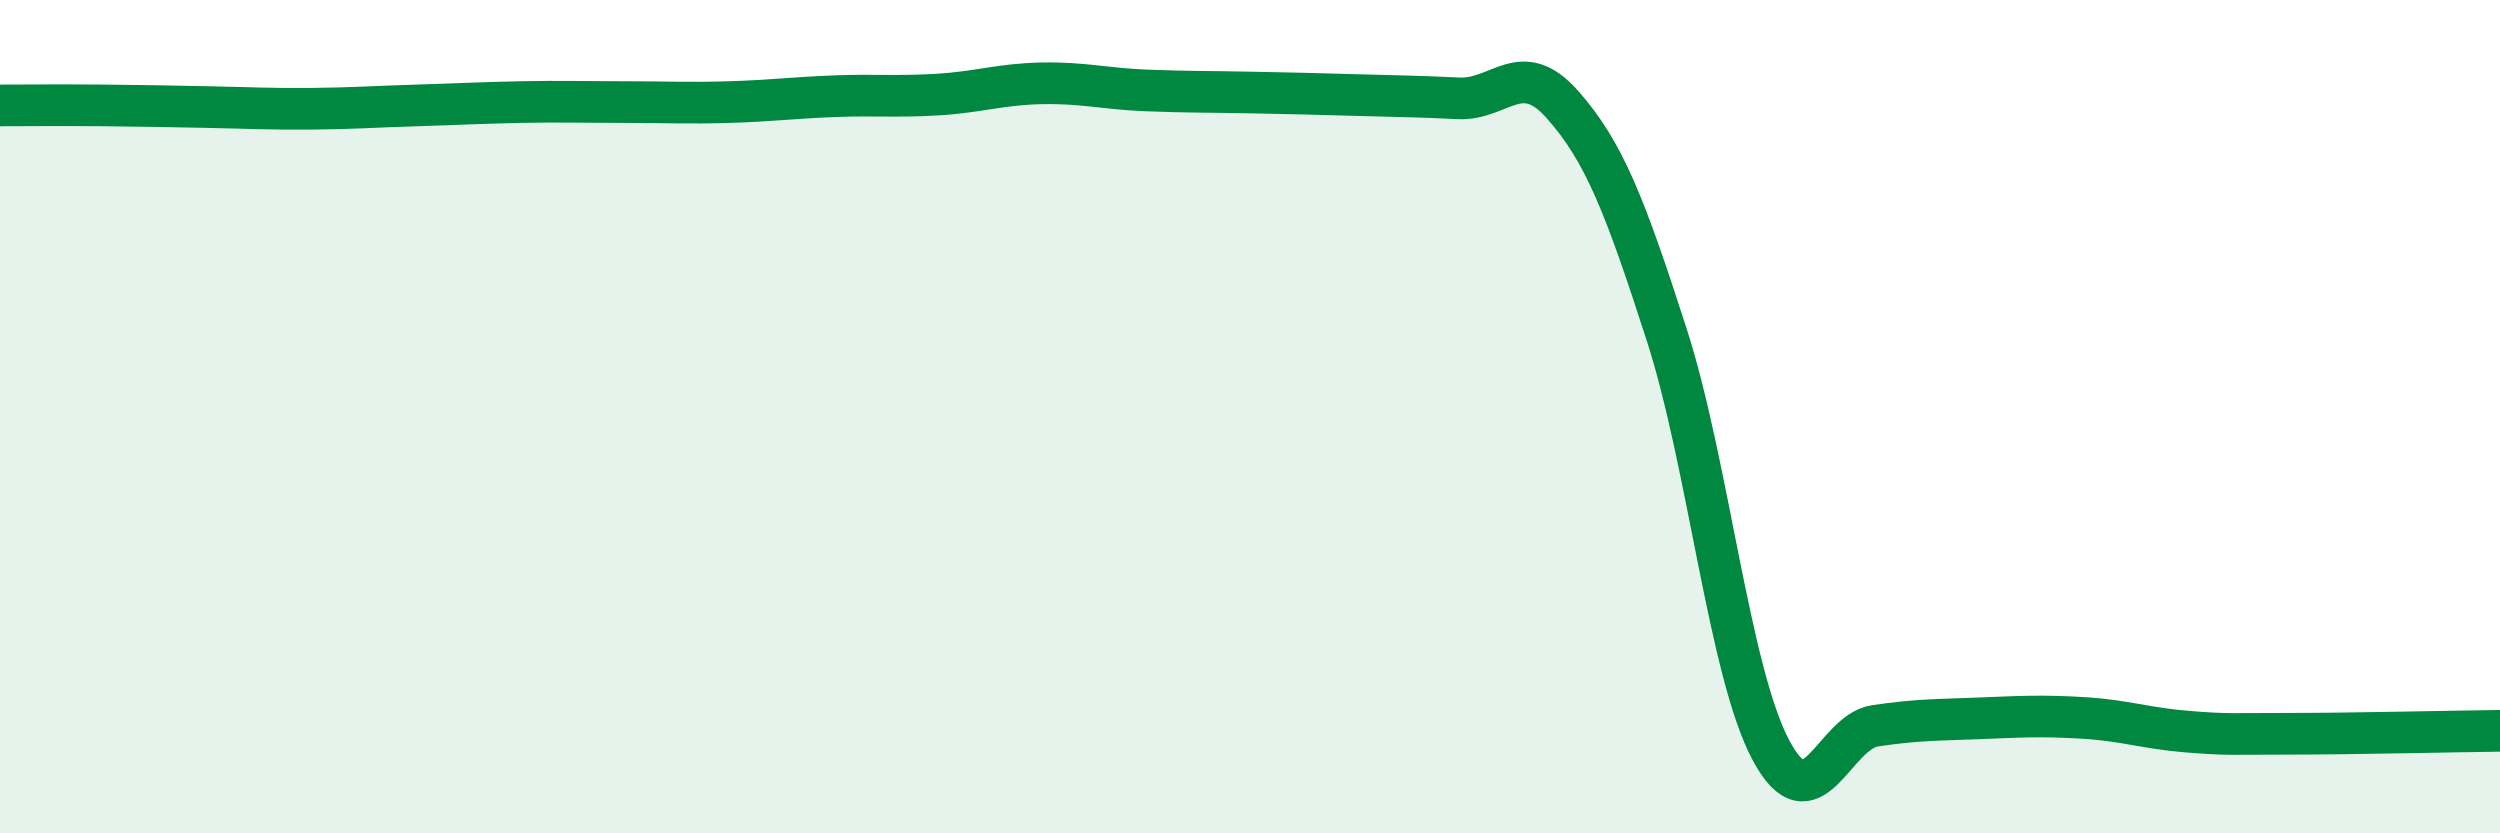 
    <svg width="60" height="20" viewBox="0 0 60 20" xmlns="http://www.w3.org/2000/svg">
      <path
        d="M 0,2.53 C 0.5,2.53 1.5,2.52 2.5,2.53 C 3.5,2.54 4,2.55 5,2.57 C 6,2.59 6.5,2.62 7.5,2.61 C 8.5,2.6 9,2.56 10,2.53 C 11,2.5 11.5,2.47 12.5,2.45 C 13.5,2.43 14,2.45 15,2.45 C 16,2.45 16.5,2.48 17.5,2.45 C 18.5,2.42 19,2.35 20,2.31 C 21,2.27 21.5,2.33 22.5,2.27 C 23.5,2.21 24,2.02 25,2 C 26,1.98 26.5,2.13 27.5,2.17 C 28.5,2.21 29,2.2 30,2.22 C 31,2.24 31.5,2.25 32.5,2.28 C 33.5,2.31 34,2.31 35,2.36 C 36,2.41 36.5,1.38 37.5,2.51 C 38.5,3.64 39,4.93 40,8.03 C 41,11.13 41.5,16.12 42.5,18 C 43.5,19.88 44,17.57 45,17.42 C 46,17.27 46.5,17.28 47.5,17.24 C 48.5,17.2 49,17.17 50,17.23 C 51,17.29 51.5,17.48 52.5,17.56 C 53.5,17.64 53.5,17.61 55,17.61 C 56.5,17.61 59,17.55 60,17.54L60 20L0 20Z"
        fill="#008740"
        opacity="0.1"
        stroke-linecap="round"
        stroke-linejoin="round"
      />
      <path
        d="M 0,2.53 C 0.5,2.53 1.5,2.52 2.5,2.53 C 3.5,2.54 4,2.55 5,2.57 C 6,2.59 6.5,2.62 7.5,2.61 C 8.5,2.6 9,2.56 10,2.53 C 11,2.5 11.5,2.47 12.5,2.45 C 13.5,2.43 14,2.45 15,2.45 C 16,2.45 16.5,2.48 17.5,2.45 C 18.5,2.42 19,2.35 20,2.31 C 21,2.27 21.5,2.33 22.5,2.27 C 23.5,2.21 24,2.02 25,2 C 26,1.98 26.5,2.13 27.5,2.17 C 28.5,2.21 29,2.2 30,2.22 C 31,2.24 31.5,2.25 32.5,2.28 C 33.5,2.31 34,2.31 35,2.36 C 36,2.41 36.5,1.38 37.5,2.51 C 38.5,3.64 39,4.93 40,8.03 C 41,11.13 41.5,16.12 42.5,18 C 43.5,19.88 44,17.57 45,17.42 C 46,17.27 46.5,17.28 47.5,17.24 C 48.5,17.2 49,17.17 50,17.23 C 51,17.29 51.5,17.48 52.5,17.56 C 53.5,17.64 53.5,17.61 55,17.61 C 56.5,17.61 59,17.55 60,17.54"
        stroke="#008740"
        stroke-width="1"
        fill="none"
        stroke-linecap="round"
        stroke-linejoin="round"
      />
    </svg>
  